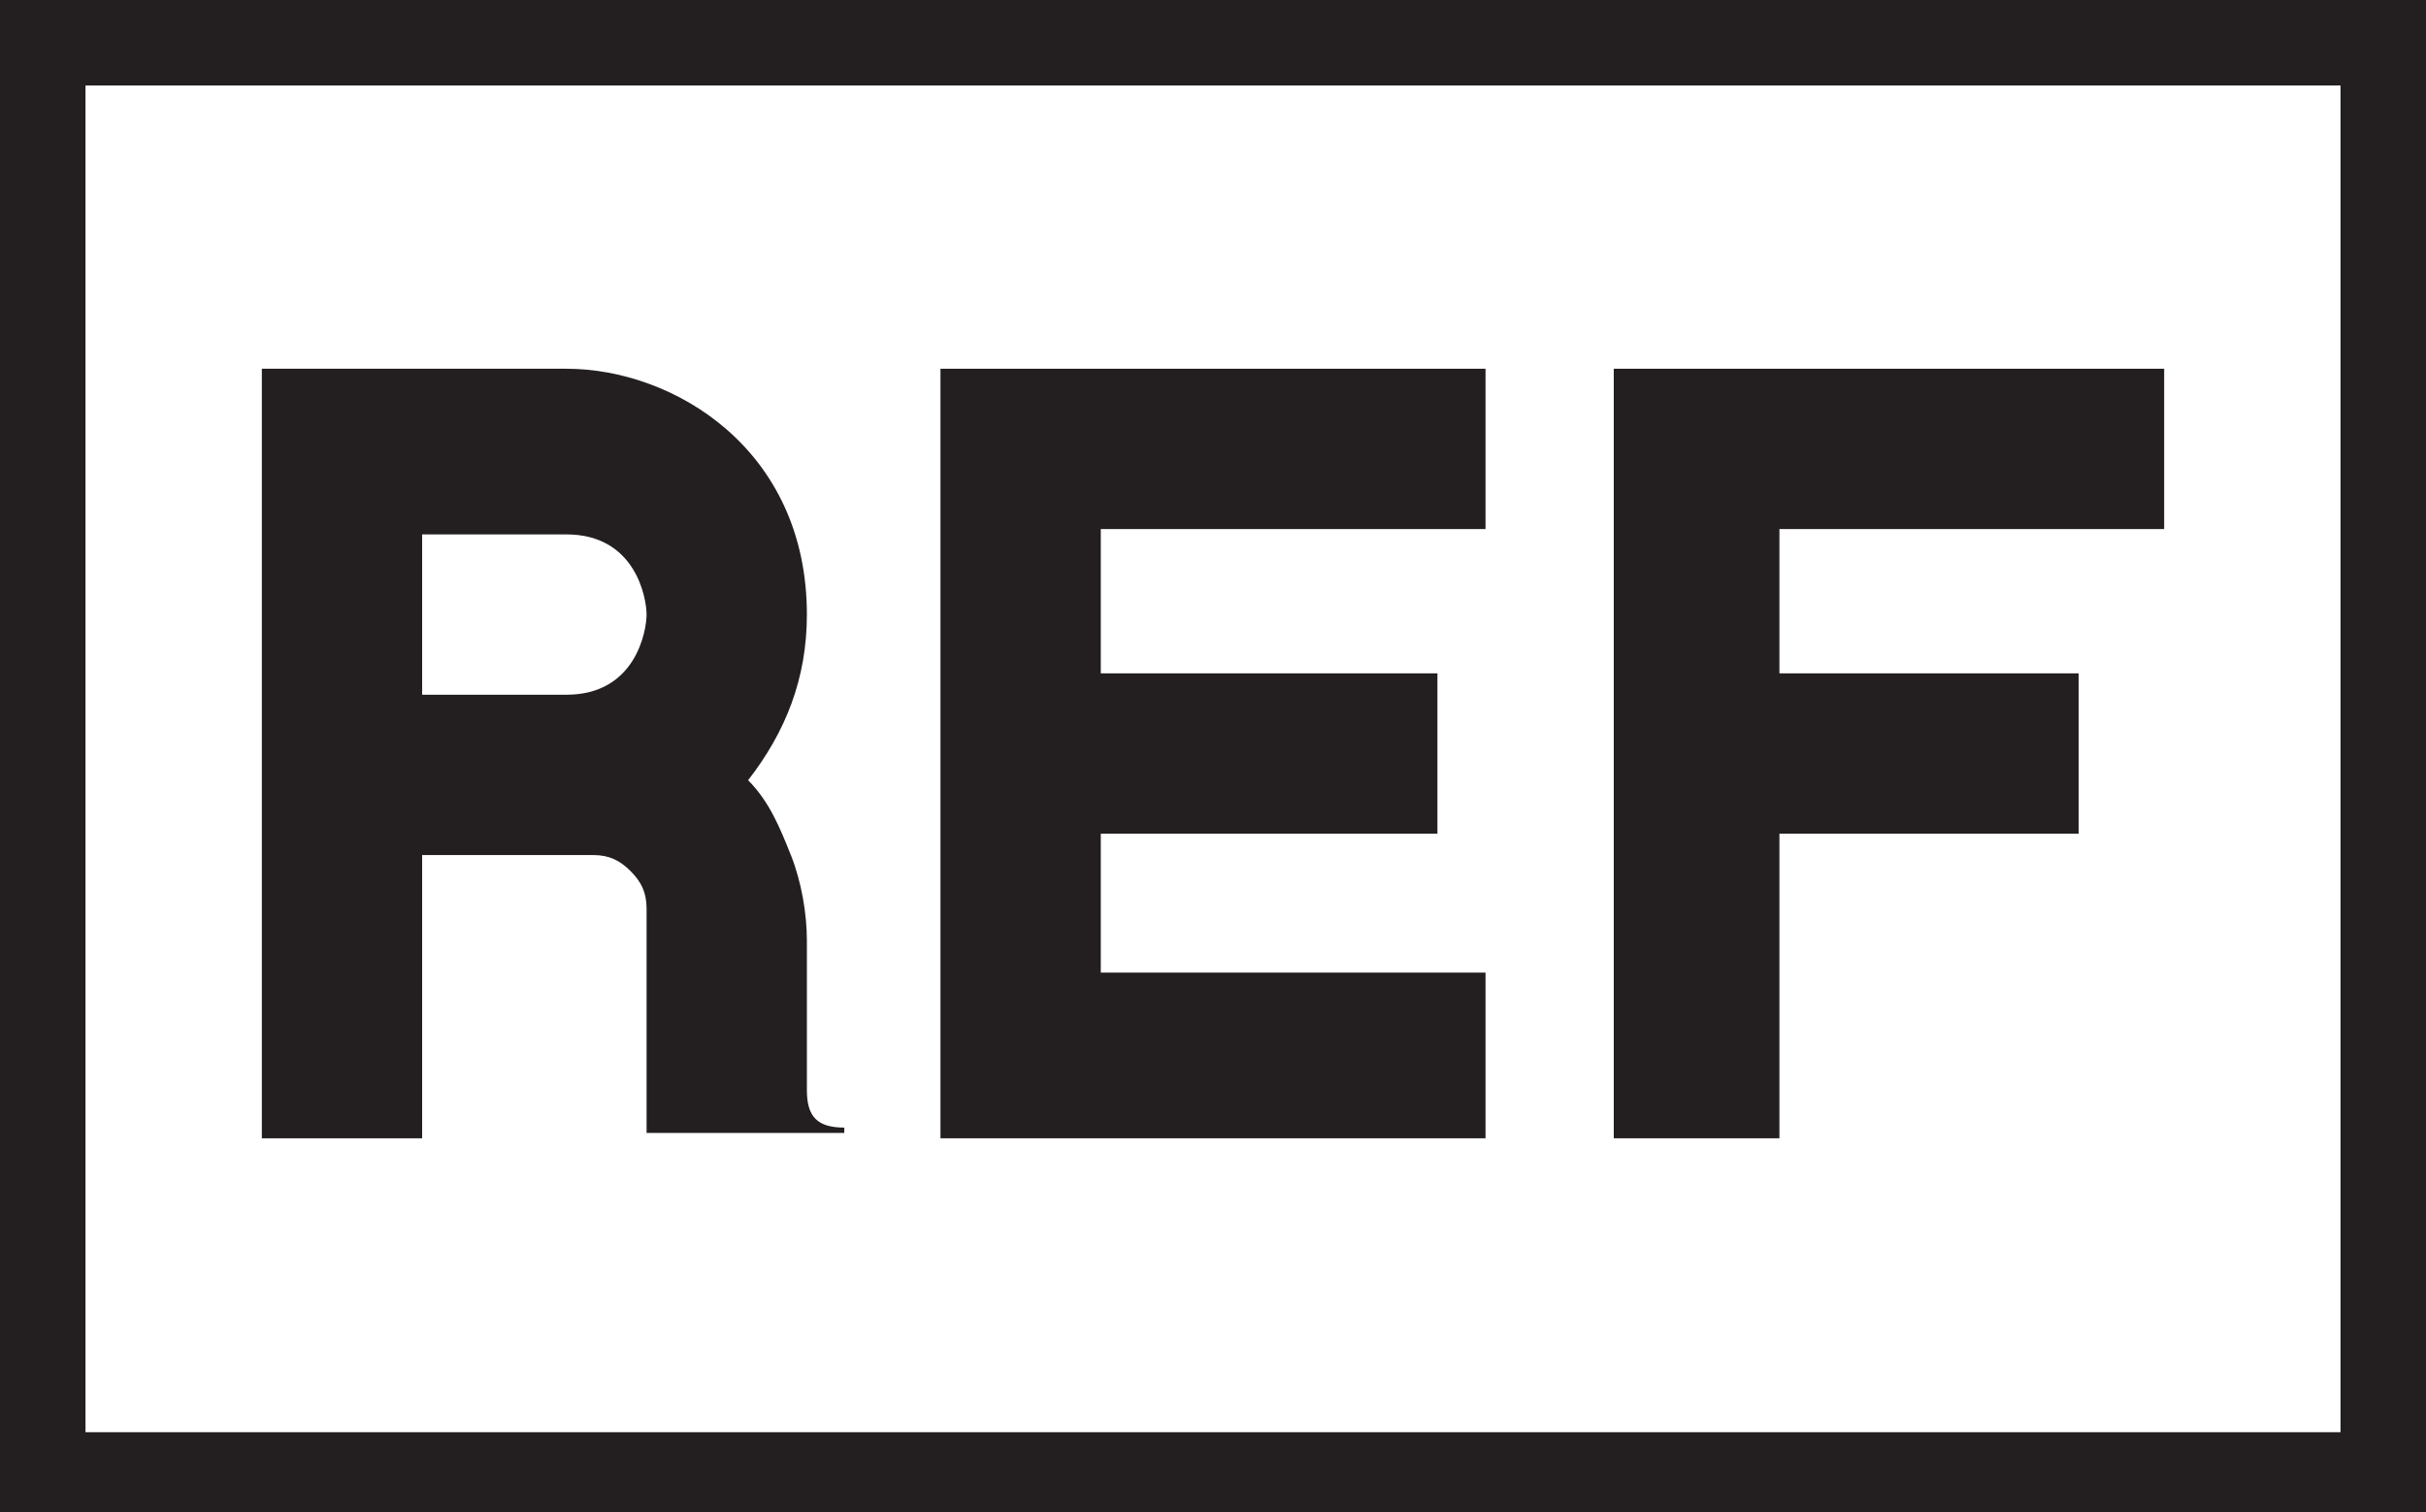 <?xml version="1.0" encoding="UTF-8"?><!-- Generator: Adobe Illustrator 28.1.0, SVG Export Plug-In . SVG Version: 6.00 Build 0)  --><svg xmlns="http://www.w3.org/2000/svg" xmlns:xlink="http://www.w3.org/1999/xlink" height="28.3" id="Layer_1" style="enable-background:new 0 0 45.4 28.3;" version="1.1" viewBox="0 0 45.4 28.3" width="45.4" x="0px" xml:space="preserve" y="0px">
<style type="text/css">
	.st0{fill:#231F20;}
</style>
<g>
	<g>
		<g>
			<polygon class="st0" points="27.8,18.2 20.6,18.2 20.6,15.6 26.9,15.6 26.9,12.6 20.6,12.6 20.6,9.9 27.8,9.9 27.8,6.9 17.6,6.9      17.6,21.3 27.8,21.3    "/>
			<polygon class="st0" points="33.3,15.6 38.9,15.6 38.9,12.6 33.3,12.6 33.3,9.9 40.5,9.9 40.5,6.9 30.2,6.9 30.2,21.3 33.3,21.3         "/>
			<path class="st0" d="M0,0v28.3h45.4V0H0z M43.7,26.8H1.6V1.6h42.2V26.8z"/>
		</g>
	</g>
	<path class="st0" d="M15.1,20.4c0,0.5,0.2,0.7,0.7,0.7v0.1h-3.7V17c0-0.3-0.1-0.5-0.3-0.7c-0.2-0.2-0.4-0.3-0.7-0.3H7.9v5.3h-3V6.9   h5.7c2,0,4.5,1.5,4.5,4.6c0,1.2-0.4,2.2-1.1,3.1c0.4,0.4,0.6,0.9,0.8,1.4c0.2,0.5,0.3,1.1,0.3,1.6V20.4z M10.6,10H7.9v3h2.7   c1.3,0,1.5-1.2,1.5-1.5C12.1,11.2,11.9,10,10.6,10z"/>
</g>
</svg>
